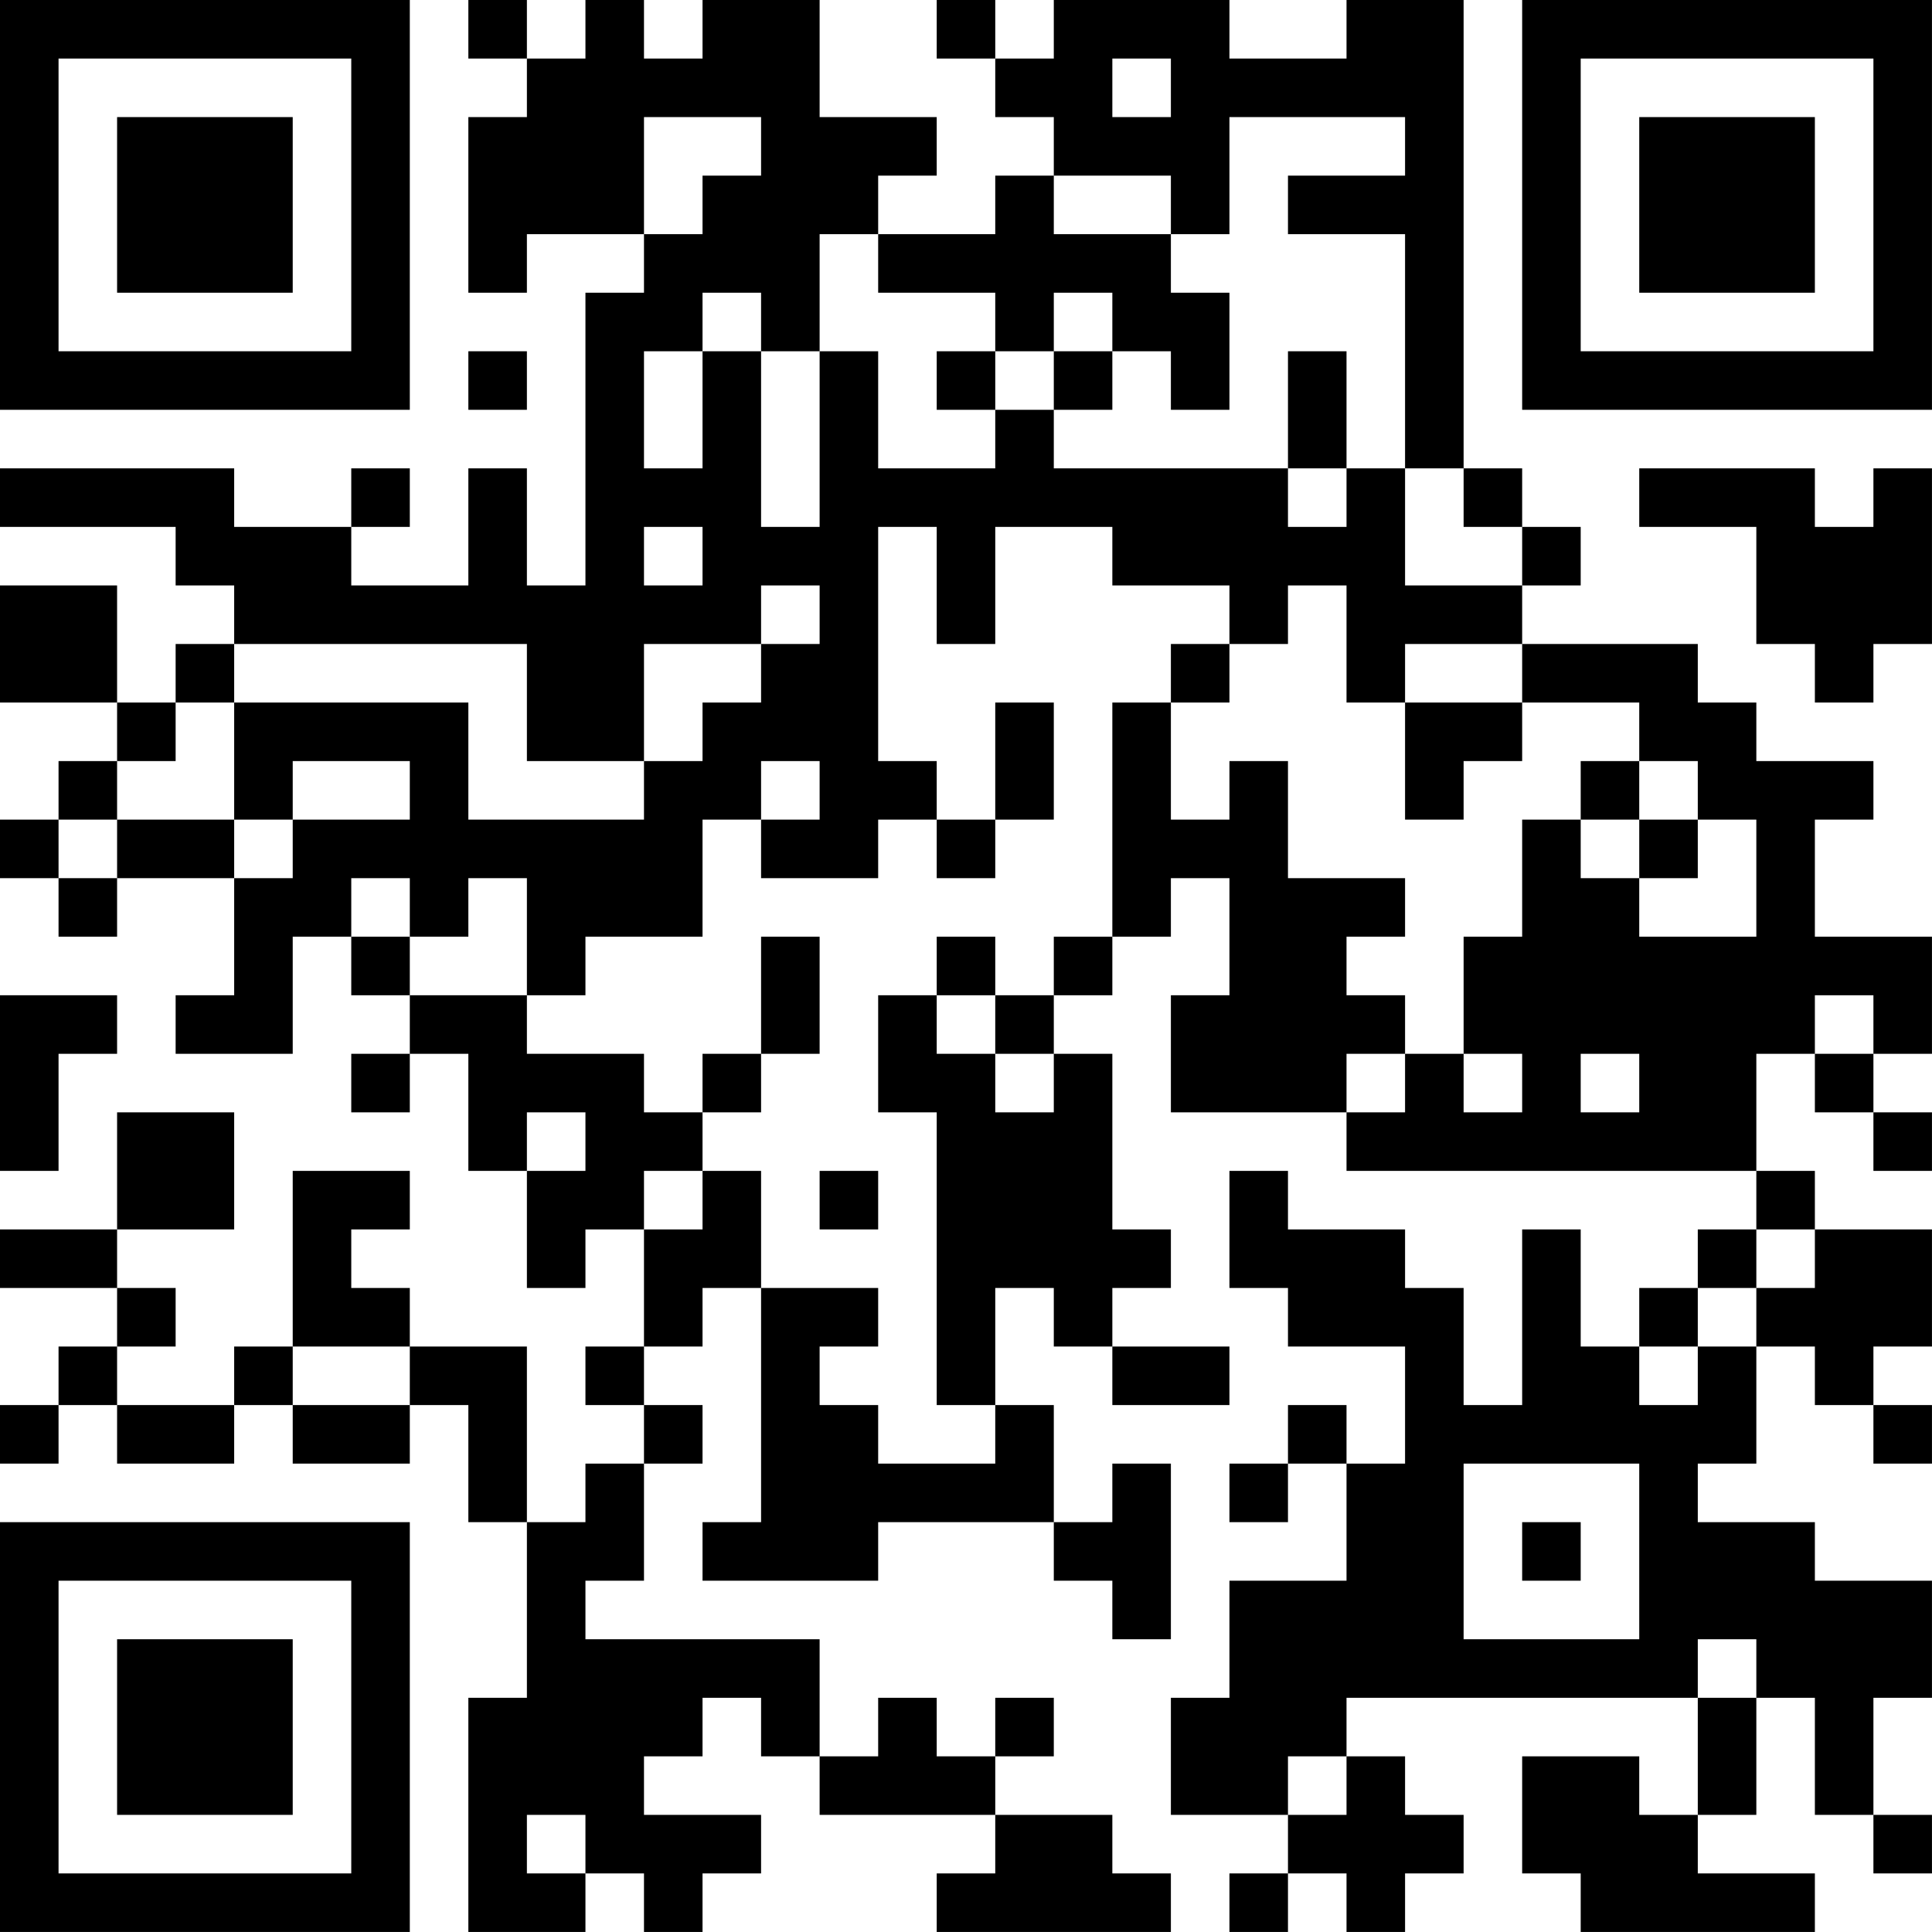 <?xml version="1.0" encoding="UTF-8"?>
<svg xmlns="http://www.w3.org/2000/svg" version="1.1" width="400" height="400" viewBox="0 0 400 400"><rect x="0" y="0" width="400" height="400" fill="#ffffff"/><g transform="scale(12.121)"><g transform="translate(0,0)"><path fill-rule="evenodd" d="M8 0L8 1L9 1L9 2L8 2L8 5L9 5L9 4L11 4L11 5L10 5L10 10L9 10L9 8L8 8L8 10L6 10L6 9L7 9L7 8L6 8L6 9L4 9L4 8L0 8L0 9L3 9L3 10L4 10L4 11L3 11L3 12L2 12L2 10L0 10L0 12L2 12L2 13L1 13L1 14L0 14L0 15L1 15L1 16L2 16L2 15L4 15L4 17L3 17L3 18L5 18L5 16L6 16L6 17L7 17L7 18L6 18L6 19L7 19L7 18L8 18L8 20L9 20L9 22L10 22L10 21L11 21L11 23L10 23L10 24L11 24L11 25L10 25L10 26L9 26L9 23L7 23L7 22L6 22L6 21L7 21L7 20L5 20L5 23L4 23L4 24L2 24L2 23L3 23L3 22L2 22L2 21L4 21L4 19L2 19L2 21L0 21L0 22L2 22L2 23L1 23L1 24L0 24L0 25L1 25L1 24L2 24L2 25L4 25L4 24L5 24L5 25L7 25L7 24L8 24L8 26L9 26L9 29L8 29L8 33L10 33L10 32L11 32L11 33L12 33L12 32L13 32L13 31L11 31L11 30L12 30L12 29L13 29L13 30L14 30L14 31L17 31L17 32L16 32L16 33L20 33L20 32L19 32L19 31L17 31L17 30L18 30L18 29L17 29L17 30L16 30L16 29L15 29L15 30L14 30L14 28L10 28L10 27L11 27L11 25L12 25L12 24L11 24L11 23L12 23L12 22L13 22L13 26L12 26L12 27L15 27L15 26L18 26L18 27L19 27L19 28L20 28L20 25L19 25L19 26L18 26L18 24L17 24L17 22L18 22L18 23L19 23L19 24L21 24L21 23L19 23L19 22L20 22L20 21L19 21L19 18L18 18L18 17L19 17L19 16L20 16L20 15L21 15L21 17L20 17L20 19L23 19L23 20L30 20L30 21L29 21L29 22L28 22L28 23L27 23L27 21L26 21L26 24L25 24L25 22L24 22L24 21L22 21L22 20L21 20L21 22L22 22L22 23L24 23L24 25L23 25L23 24L22 24L22 25L21 25L21 26L22 26L22 25L23 25L23 27L21 27L21 29L20 29L20 31L22 31L22 32L21 32L21 33L22 33L22 32L23 32L23 33L24 33L24 32L25 32L25 31L24 31L24 30L23 30L23 29L29 29L29 31L28 31L28 30L26 30L26 32L27 32L27 33L31 33L31 32L29 32L29 31L30 31L30 29L31 29L31 31L32 31L32 32L33 32L33 31L32 31L32 29L33 29L33 27L31 27L31 26L29 26L29 25L30 25L30 23L31 23L31 24L32 24L32 25L33 25L33 24L32 24L32 23L33 23L33 21L31 21L31 20L30 20L30 18L31 18L31 19L32 19L32 20L33 20L33 19L32 19L32 18L33 18L33 16L31 16L31 14L32 14L32 13L30 13L30 12L29 12L29 11L26 11L26 10L27 10L27 9L26 9L26 8L25 8L25 0L23 0L23 1L21 1L21 0L18 0L18 1L17 1L17 0L16 0L16 1L17 1L17 2L18 2L18 3L17 3L17 4L15 4L15 3L16 3L16 2L14 2L14 0L12 0L12 1L11 1L11 0L10 0L10 1L9 1L9 0ZM19 1L19 2L20 2L20 1ZM11 2L11 4L12 4L12 3L13 3L13 2ZM21 2L21 4L20 4L20 3L18 3L18 4L20 4L20 5L21 5L21 7L20 7L20 6L19 6L19 5L18 5L18 6L17 6L17 5L15 5L15 4L14 4L14 6L13 6L13 5L12 5L12 6L11 6L11 8L12 8L12 6L13 6L13 9L14 9L14 6L15 6L15 8L17 8L17 7L18 7L18 8L22 8L22 9L23 9L23 8L24 8L24 10L26 10L26 9L25 9L25 8L24 8L24 4L22 4L22 3L24 3L24 2ZM8 6L8 7L9 7L9 6ZM16 6L16 7L17 7L17 6ZM18 6L18 7L19 7L19 6ZM22 6L22 8L23 8L23 6ZM28 8L28 9L30 9L30 11L31 11L31 12L32 12L32 11L33 11L33 8L32 8L32 9L31 9L31 8ZM11 9L11 10L12 10L12 9ZM15 9L15 13L16 13L16 14L15 14L15 15L13 15L13 14L14 14L14 13L13 13L13 14L12 14L12 16L10 16L10 17L9 17L9 15L8 15L8 16L7 16L7 15L6 15L6 16L7 16L7 17L9 17L9 18L11 18L11 19L12 19L12 20L11 20L11 21L12 21L12 20L13 20L13 22L15 22L15 23L14 23L14 24L15 24L15 25L17 25L17 24L16 24L16 19L15 19L15 17L16 17L16 18L17 18L17 19L18 19L18 18L17 18L17 17L18 17L18 16L19 16L19 12L20 12L20 14L21 14L21 13L22 13L22 15L24 15L24 16L23 16L23 17L24 17L24 18L23 18L23 19L24 19L24 18L25 18L25 19L26 19L26 18L25 18L25 16L26 16L26 14L27 14L27 15L28 15L28 16L30 16L30 14L29 14L29 13L28 13L28 12L26 12L26 11L24 11L24 12L23 12L23 10L22 10L22 11L21 11L21 10L19 10L19 9L17 9L17 11L16 11L16 9ZM13 10L13 11L11 11L11 13L9 13L9 11L4 11L4 12L3 12L3 13L2 13L2 14L1 14L1 15L2 15L2 14L4 14L4 15L5 15L5 14L7 14L7 13L5 13L5 14L4 14L4 12L8 12L8 14L11 14L11 13L12 13L12 12L13 12L13 11L14 11L14 10ZM20 11L20 12L21 12L21 11ZM17 12L17 14L16 14L16 15L17 15L17 14L18 14L18 12ZM24 12L24 14L25 14L25 13L26 13L26 12ZM27 13L27 14L28 14L28 15L29 15L29 14L28 14L28 13ZM13 16L13 18L12 18L12 19L13 19L13 18L14 18L14 16ZM16 16L16 17L17 17L17 16ZM0 17L0 20L1 20L1 18L2 18L2 17ZM31 17L31 18L32 18L32 17ZM27 18L27 19L28 19L28 18ZM9 19L9 20L10 20L10 19ZM14 20L14 21L15 21L15 20ZM30 21L30 22L29 22L29 23L28 23L28 24L29 24L29 23L30 23L30 22L31 22L31 21ZM5 23L5 24L7 24L7 23ZM25 25L25 28L28 28L28 25ZM26 26L26 27L27 27L27 26ZM29 28L29 29L30 29L30 28ZM22 30L22 31L23 31L23 30ZM9 31L9 32L10 32L10 31ZM0 0L0 7L7 7L7 0ZM1 1L1 6L6 6L6 1ZM2 2L2 5L5 5L5 2ZM26 0L26 7L33 7L33 0ZM27 1L27 6L32 6L32 1ZM28 2L28 5L31 5L31 2ZM0 26L0 33L7 33L7 26ZM1 27L1 32L6 32L6 27ZM2 28L2 31L5 31L5 28Z" fill="#000000"/></g></g></svg>
